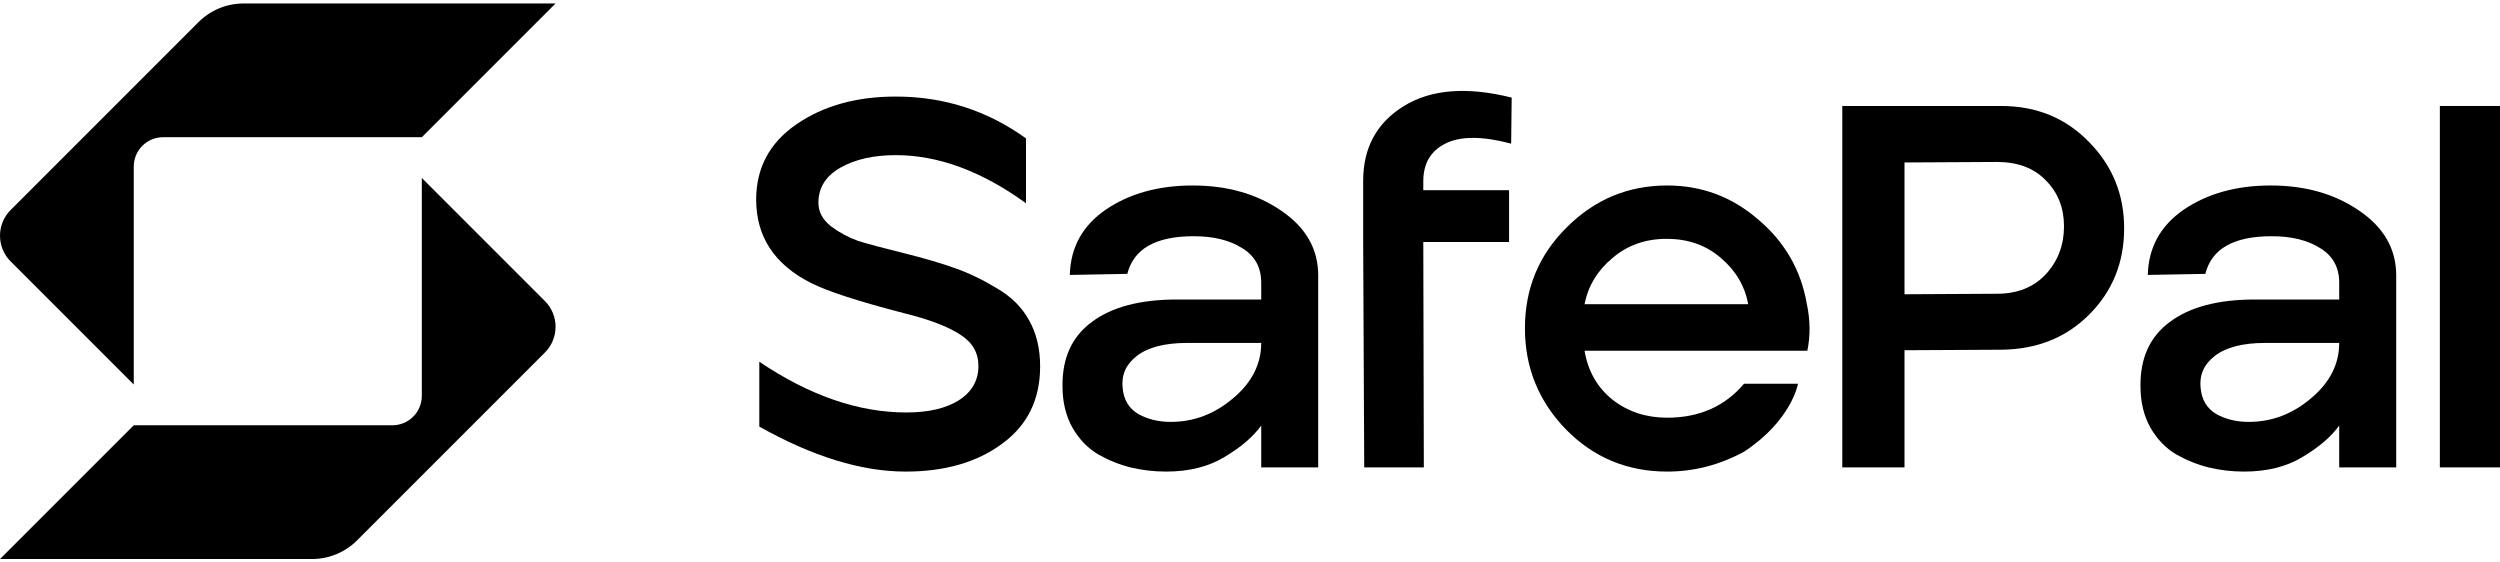 <svg width="160" height="36" viewBox="0 0 160 36" fill="none" xmlns="http://www.w3.org/2000/svg">
<path d="M57.967 30.181C55.133 30.181 52.01 29.221 48.596 27.302V23.151C51.809 25.316 54.944 26.398 58.001 26.398C59.406 26.398 60.522 26.142 61.347 25.629C62.195 25.093 62.619 24.357 62.619 23.419C62.619 22.571 62.229 21.902 61.448 21.411C60.667 20.898 59.462 20.44 57.833 20.038C54.91 19.28 52.925 18.633 51.876 18.097C49.555 16.914 48.395 15.14 48.395 12.775C48.395 10.744 49.254 9.137 50.972 7.955C52.69 6.772 54.81 6.18 57.331 6.18C60.41 6.18 63.188 7.073 65.665 8.858V13.009C62.831 10.956 60.053 9.929 57.331 9.929C55.903 9.929 54.721 10.197 53.783 10.733C52.846 11.268 52.378 12.016 52.378 12.976C52.378 13.556 52.646 14.058 53.181 14.482C53.717 14.884 54.297 15.196 54.921 15.419C55.568 15.62 56.528 15.877 57.8 16.189C59.138 16.524 60.243 16.847 61.113 17.16C62.005 17.472 62.909 17.907 63.824 18.465C64.739 19.001 65.419 19.681 65.865 20.507C66.334 21.333 66.568 22.315 66.568 23.453C66.568 25.573 65.754 27.224 64.125 28.407C62.519 29.59 60.466 30.181 57.967 30.181Z" fill="#000"/>
<path d="M74.626 30.181C73.845 30.181 73.087 30.092 72.35 29.913C71.636 29.735 70.945 29.456 70.275 29.076C69.606 28.675 69.059 28.106 68.635 27.369C68.212 26.61 68 25.729 68 24.725C67.977 22.917 68.602 21.545 69.874 20.608C71.146 19.648 72.964 19.168 75.329 19.168H80.718V18.097C80.718 17.115 80.316 16.379 79.513 15.888C78.709 15.374 77.672 15.118 76.4 15.118C73.968 15.118 72.551 15.921 72.15 17.528L68.468 17.595C68.513 15.832 69.282 14.437 70.777 13.411C72.295 12.384 74.147 11.871 76.333 11.871C78.542 11.871 80.427 12.406 81.989 13.478C83.573 14.549 84.365 15.932 84.365 17.628V29.913H80.718V27.235C80.204 27.949 79.423 28.619 78.375 29.244C77.348 29.869 76.099 30.181 74.626 30.181ZM74.927 27.001C76.4 27.001 77.728 26.499 78.91 25.495C80.115 24.491 80.718 23.308 80.718 21.947H75.999C74.548 21.947 73.466 22.225 72.752 22.783C72.06 23.319 71.759 24 71.848 24.825C71.915 25.584 72.25 26.142 72.853 26.499C73.455 26.834 74.147 27.001 74.927 27.001Z" fill="#000"/>
<path d="M87.31 29.913L87.243 15.486V11.57C87.243 9.45 88.113 7.854 89.853 6.783C91.594 5.712 93.892 5.533 96.748 6.247L96.714 9.193C94.862 8.702 93.457 8.702 92.497 9.193C91.56 9.662 91.091 10.465 91.091 11.603V12.172H96.58V15.486H91.091L91.125 29.913H87.31Z" fill="#000"/>
<path d="M106.699 30.181C104.156 30.181 102.003 29.288 100.24 27.503C98.477 25.695 97.596 23.531 97.596 21.009C97.596 18.465 98.488 16.312 100.273 14.549C102.058 12.764 104.2 11.871 106.699 11.871C108.908 11.871 110.849 12.596 112.523 14.047C114.218 15.475 115.256 17.271 115.635 19.436C115.858 20.485 115.87 21.489 115.669 22.449H101.411C101.634 23.765 102.237 24.814 103.219 25.595C104.2 26.354 105.361 26.733 106.699 26.733C108.752 26.733 110.392 26.008 111.619 24.557H115.072C115.072 24.557 114.673 26.903 111.619 28.909C110.057 29.757 108.417 30.181 106.699 30.181ZM101.411 19.469H111.887C111.664 18.287 111.072 17.294 110.113 16.49C109.176 15.687 108.027 15.285 106.666 15.285C105.305 15.285 104.145 15.698 103.185 16.524C102.226 17.327 101.634 18.309 101.411 19.469Z" fill="#000"/>
<path d="M143.617 30.181C142.836 30.181 142.078 30.092 141.342 29.913C140.628 29.735 139.936 29.456 139.267 29.076C138.597 28.675 138.051 28.106 137.627 27.369C137.203 26.61 136.991 25.729 136.991 24.725C136.968 22.917 137.593 21.545 138.865 20.608C140.137 19.648 141.955 19.168 144.32 19.168H149.709V18.097C149.709 17.115 149.307 16.379 148.504 15.888C147.7 15.374 146.663 15.118 145.391 15.118C142.959 15.118 141.542 15.921 141.141 17.528L137.459 17.595C137.504 15.832 138.274 14.437 139.769 13.411C141.286 12.384 143.138 11.871 145.324 11.871C147.533 11.871 149.419 12.406 150.98 13.478C152.565 14.549 153.357 15.932 153.357 17.628V29.913H149.709V27.235C149.195 27.949 148.414 28.619 147.366 29.244C146.339 29.869 145.09 30.181 143.617 30.181ZM143.919 27.001C145.391 27.001 146.719 26.499 147.901 25.495C149.106 24.491 149.709 23.308 149.709 21.947H144.99C143.539 21.947 142.457 22.225 141.743 22.783C141.051 23.319 140.75 24 140.84 24.825C140.906 25.584 141.241 26.142 141.844 26.499C142.446 26.834 143.138 27.001 143.919 27.001Z" fill="#000"/>
<path d="M156.151 29.913V6.783H160V29.913H156.151Z" fill="#000"/>
<path fill-rule="evenodd" clip-rule="evenodd" d="M117.906 6.783H128.08C130.333 6.783 132.208 7.553 133.702 9.093C135.197 10.61 135.945 12.451 135.945 14.616C135.945 16.803 135.197 18.644 133.702 20.139C132.23 21.612 130.356 22.359 128.08 22.382L121.888 22.415V29.913H117.906V6.783ZM127.812 18.8L121.888 18.833V10.398L127.812 10.365C129.128 10.365 130.166 10.755 130.925 11.536C131.706 12.317 132.096 13.299 132.096 14.482C132.096 15.687 131.706 16.713 130.925 17.561C130.144 18.387 129.106 18.8 127.812 18.8Z" fill="#000"/>
<path d="M15.587 0.222C14.505 0.222 13.467 0.652 12.702 1.417L0.683 13.437C0.228 13.892 -3.72714e-06 14.489 0 15.085C3.72723e-06 15.682 0.228 16.279 0.683 16.734L8.56 24.611V10.666C8.56 9.626 9.397 8.782 10.437 8.782C14.834 8.782 25.536 8.782 26.996 8.782L35.555 0.222L15.587 0.222Z" fill="#000"/>
<path d="M8.56 27.218H25.112C26.152 27.218 26.996 26.374 26.996 25.334V11.389L34.873 19.266C35.328 19.721 35.556 20.318 35.556 20.914C35.556 21.511 35.328 22.108 34.873 22.563L22.853 34.583C22.088 35.348 21.05 35.778 19.968 35.778L0 35.778L8.56 27.218Z" fill="#000"/>
</svg>
